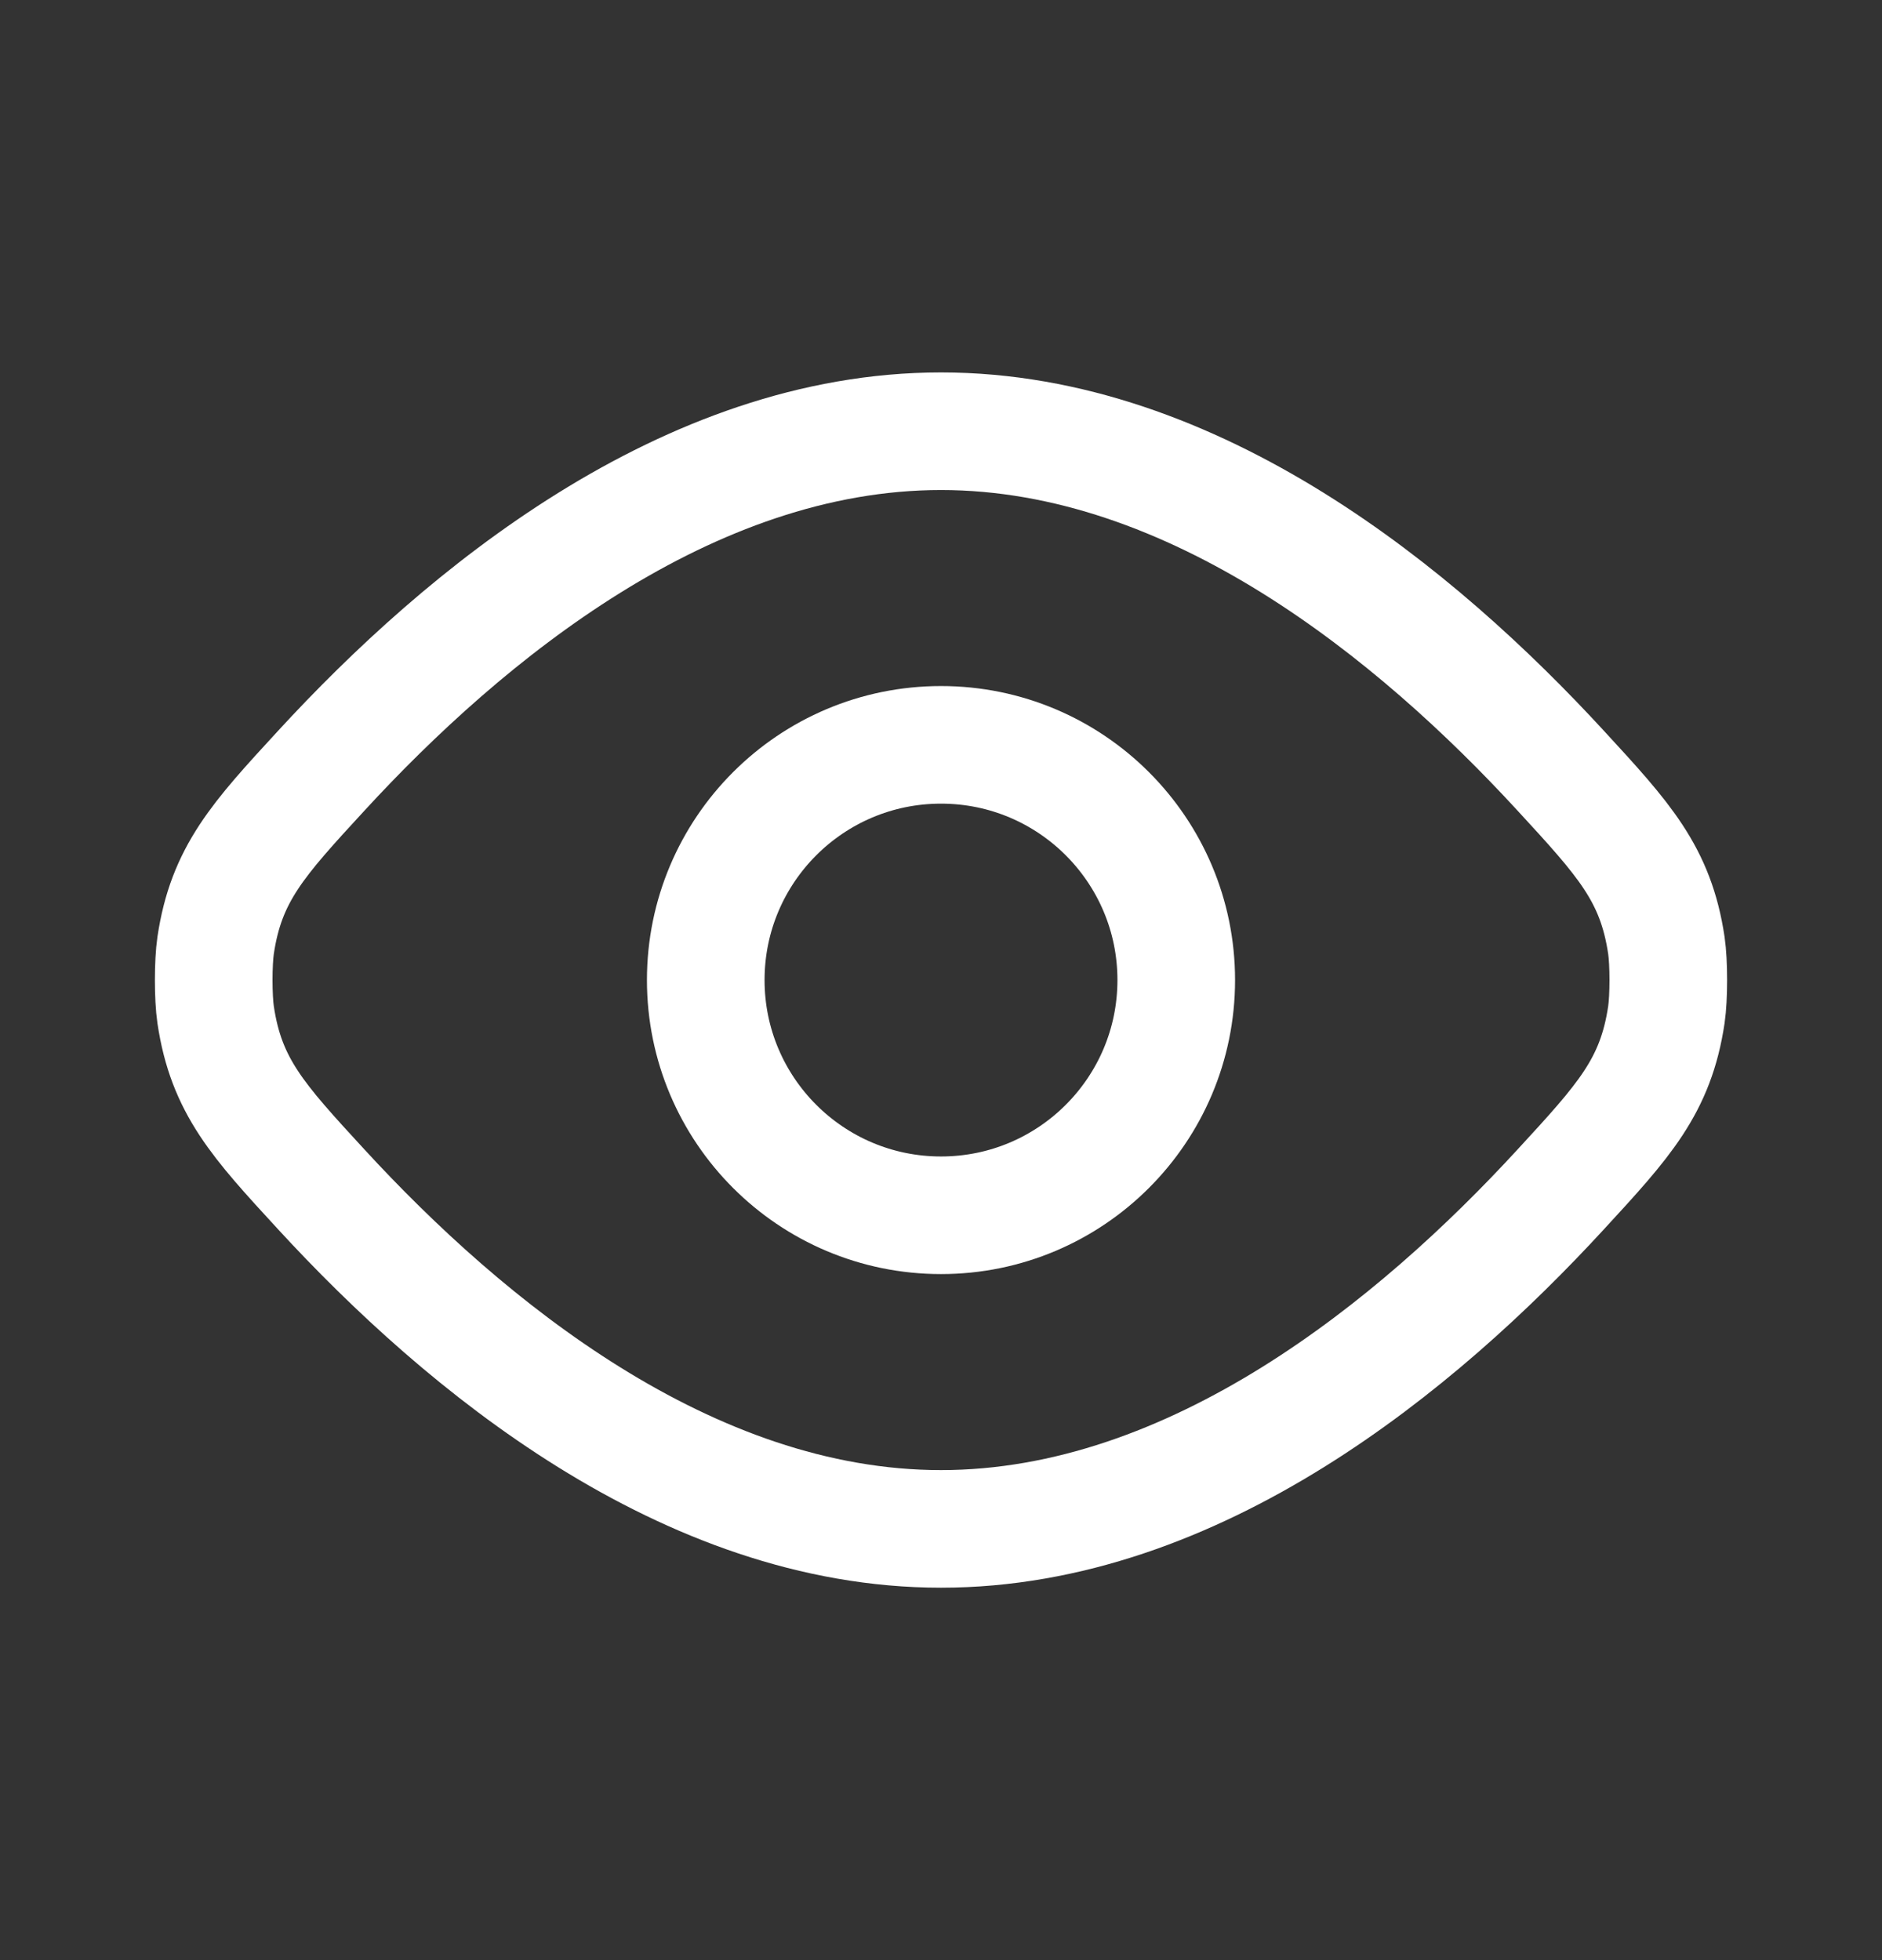 <svg width="24" height="25" viewBox="0 0 24 25" fill="none" xmlns="http://www.w3.org/2000/svg">
<rect x="0" y="0" width="24" height="25" fill="#333333" stroke="none"/>
<path d="M12 5.5C15.241 5.5 18.085 7.852 19.903 9.83C20.71 10.707 21.114 11.146 21.25 12.056C21.283 12.278 21.283 12.722 21.25 12.944C21.114 13.854 20.71 14.293 19.903 15.17C18.085 17.148 15.241 19.5 12 19.5C8.759 19.5 5.915 17.148 4.097 15.17C3.29 14.293 2.886 13.854 2.75 12.944C2.717 12.722 2.717 12.278 2.75 12.056C2.886 11.146 3.29 10.707 4.097 9.83C5.915 7.852 8.759 5.5 12 5.5Z" stroke="white" stroke-width="1.5" stroke-linejoin="round"/>
<path d="M15 12.5C15 14.157 13.657 15.5 12 15.5C10.343 15.5 9 14.157 9 12.5C9 10.843 10.343 9.5 12 9.5C13.657 9.5 15 10.843 15 12.5Z" stroke="white" stroke-width="1.5" stroke-linejoin="round"/>
</svg>
